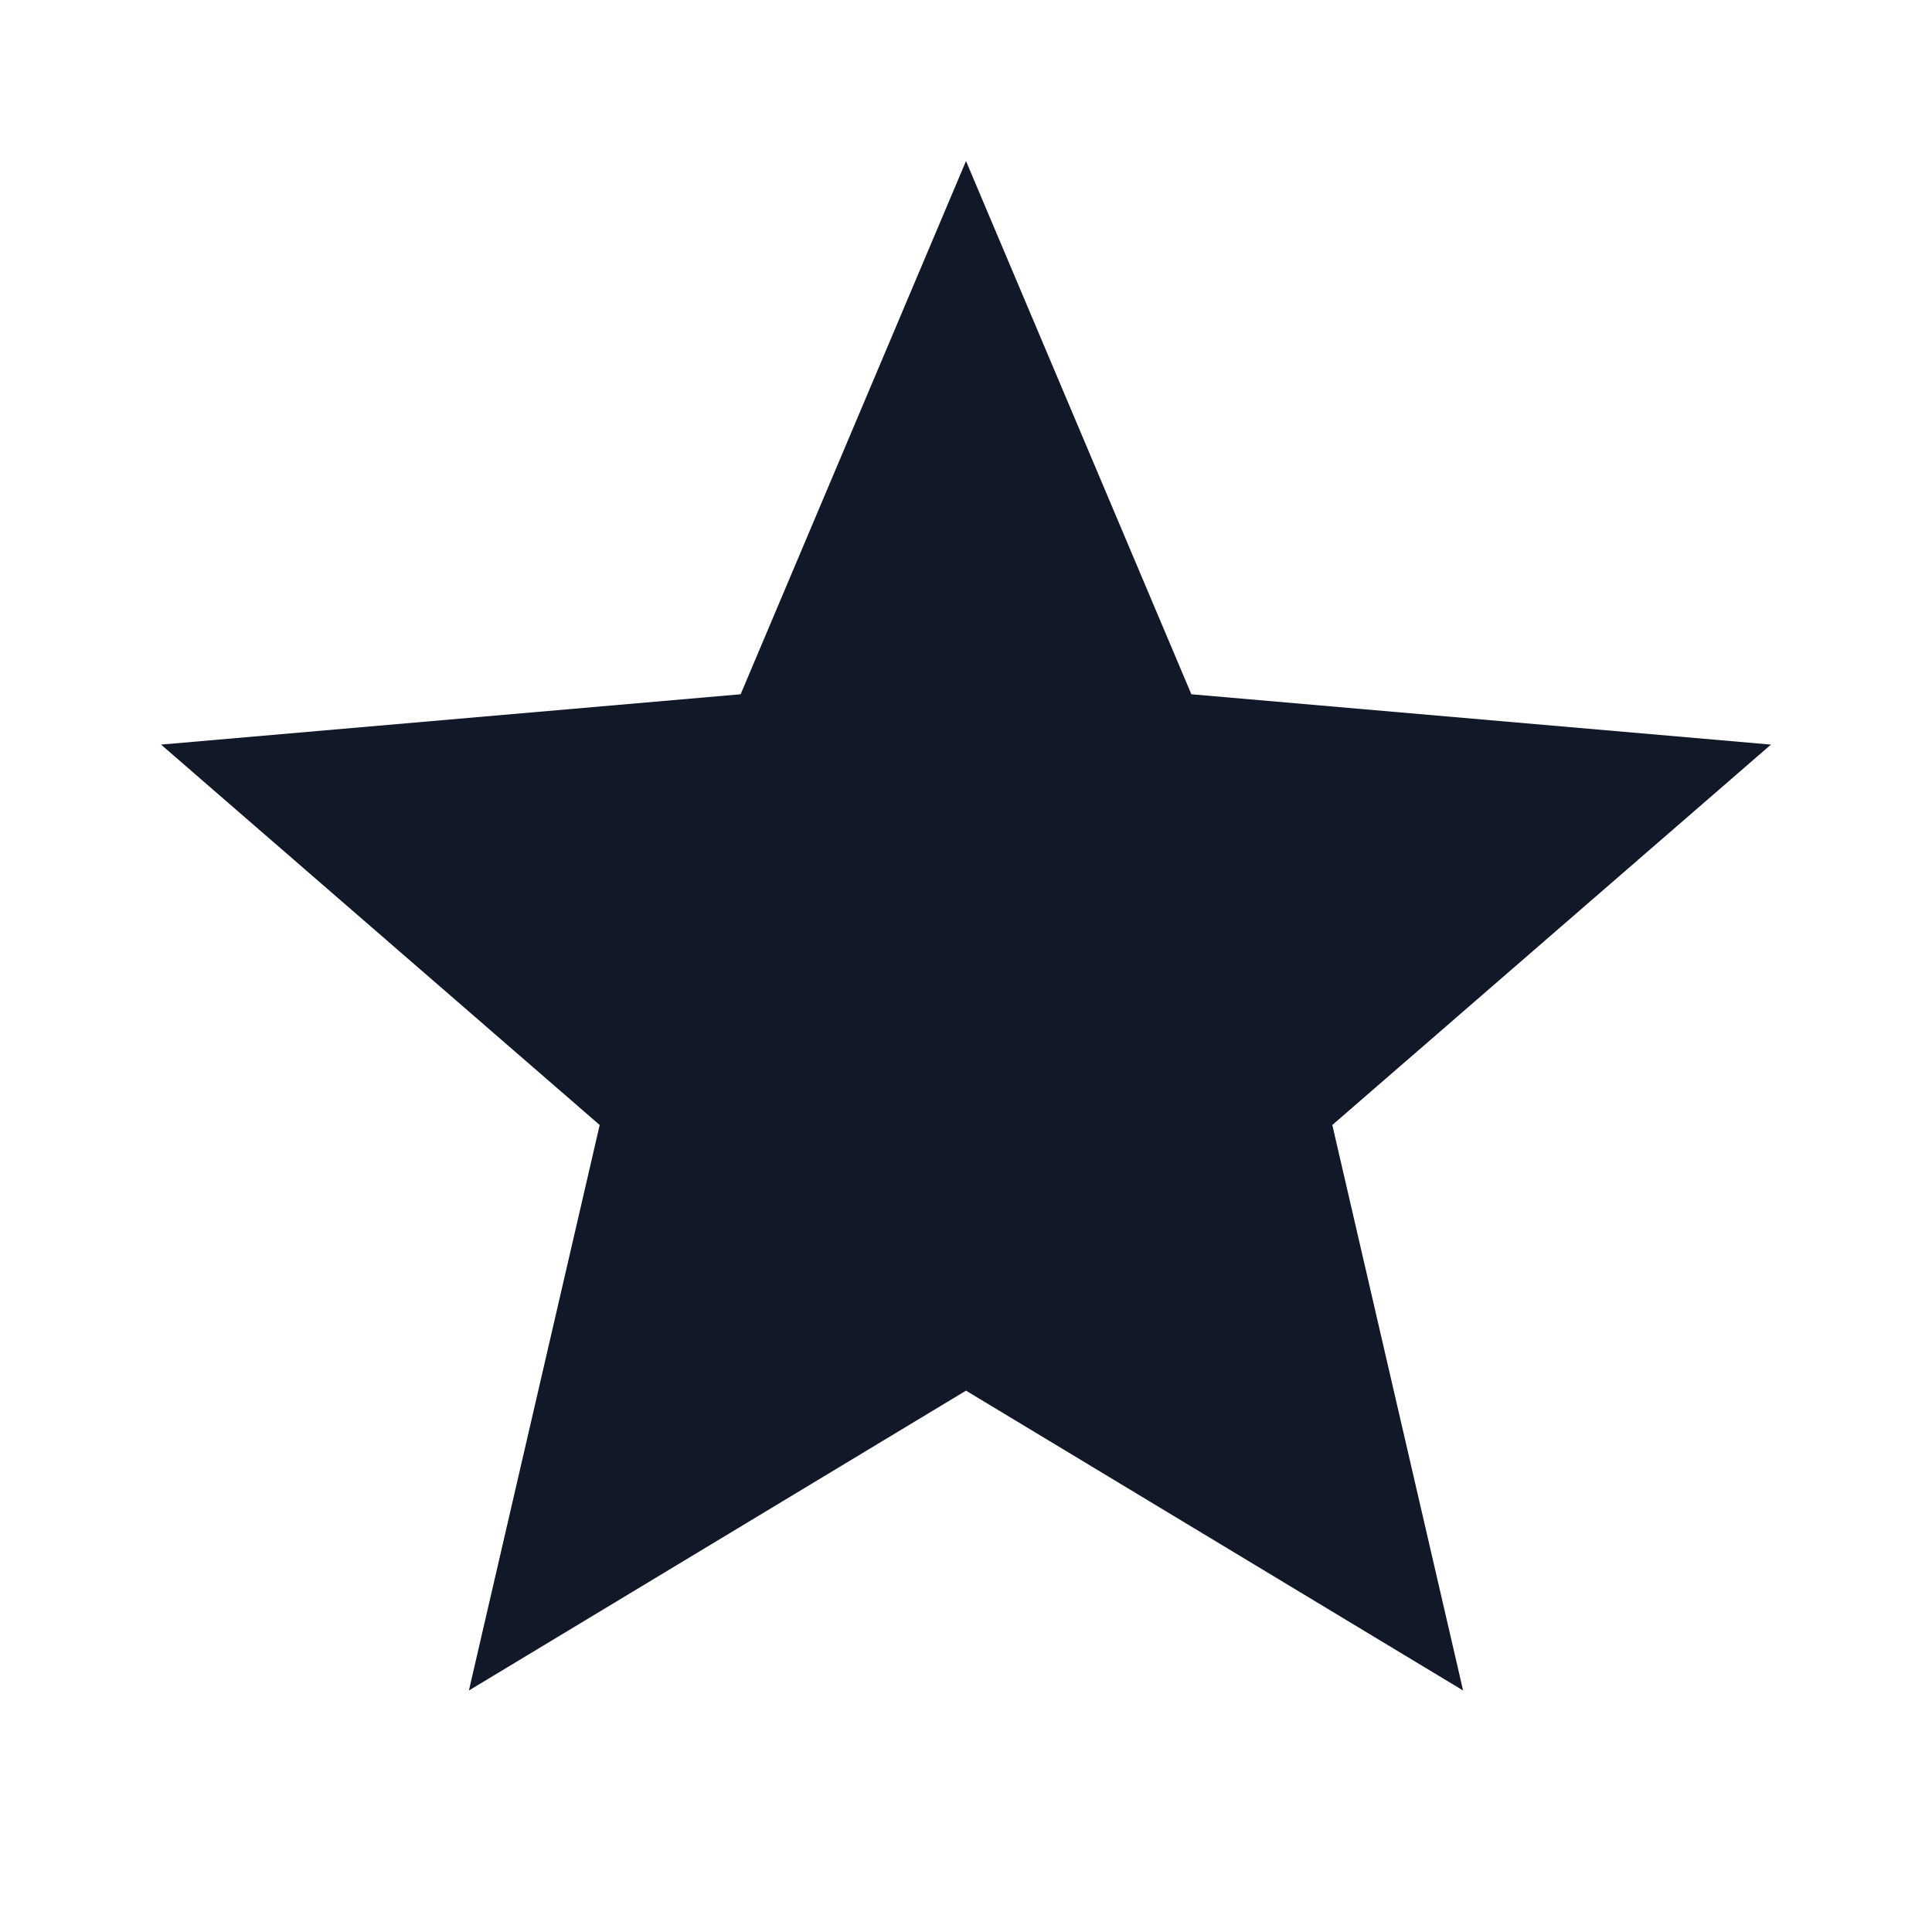 <svg width="20" height="20" viewBox="0 0 20 20" fill="none" xmlns="http://www.w3.org/2000/svg">
<mask id="mask0_366_3001" style="mask-type:alpha" maskUnits="userSpaceOnUse" x="0" y="0" width="20" height="20">
<rect width="20" height="20" fill="#D9D9D9"/>
</mask>
<g mask="url(#mask0_366_3001)">
<path d="M4.854 17.5L6.208 11.646L1.667 7.708L7.667 7.187L10 1.667L12.333 7.187L18.333 7.708L13.792 11.646L15.146 17.5L10 14.396L4.854 17.5Z" fill="#111827"/>
</g>
</svg>
